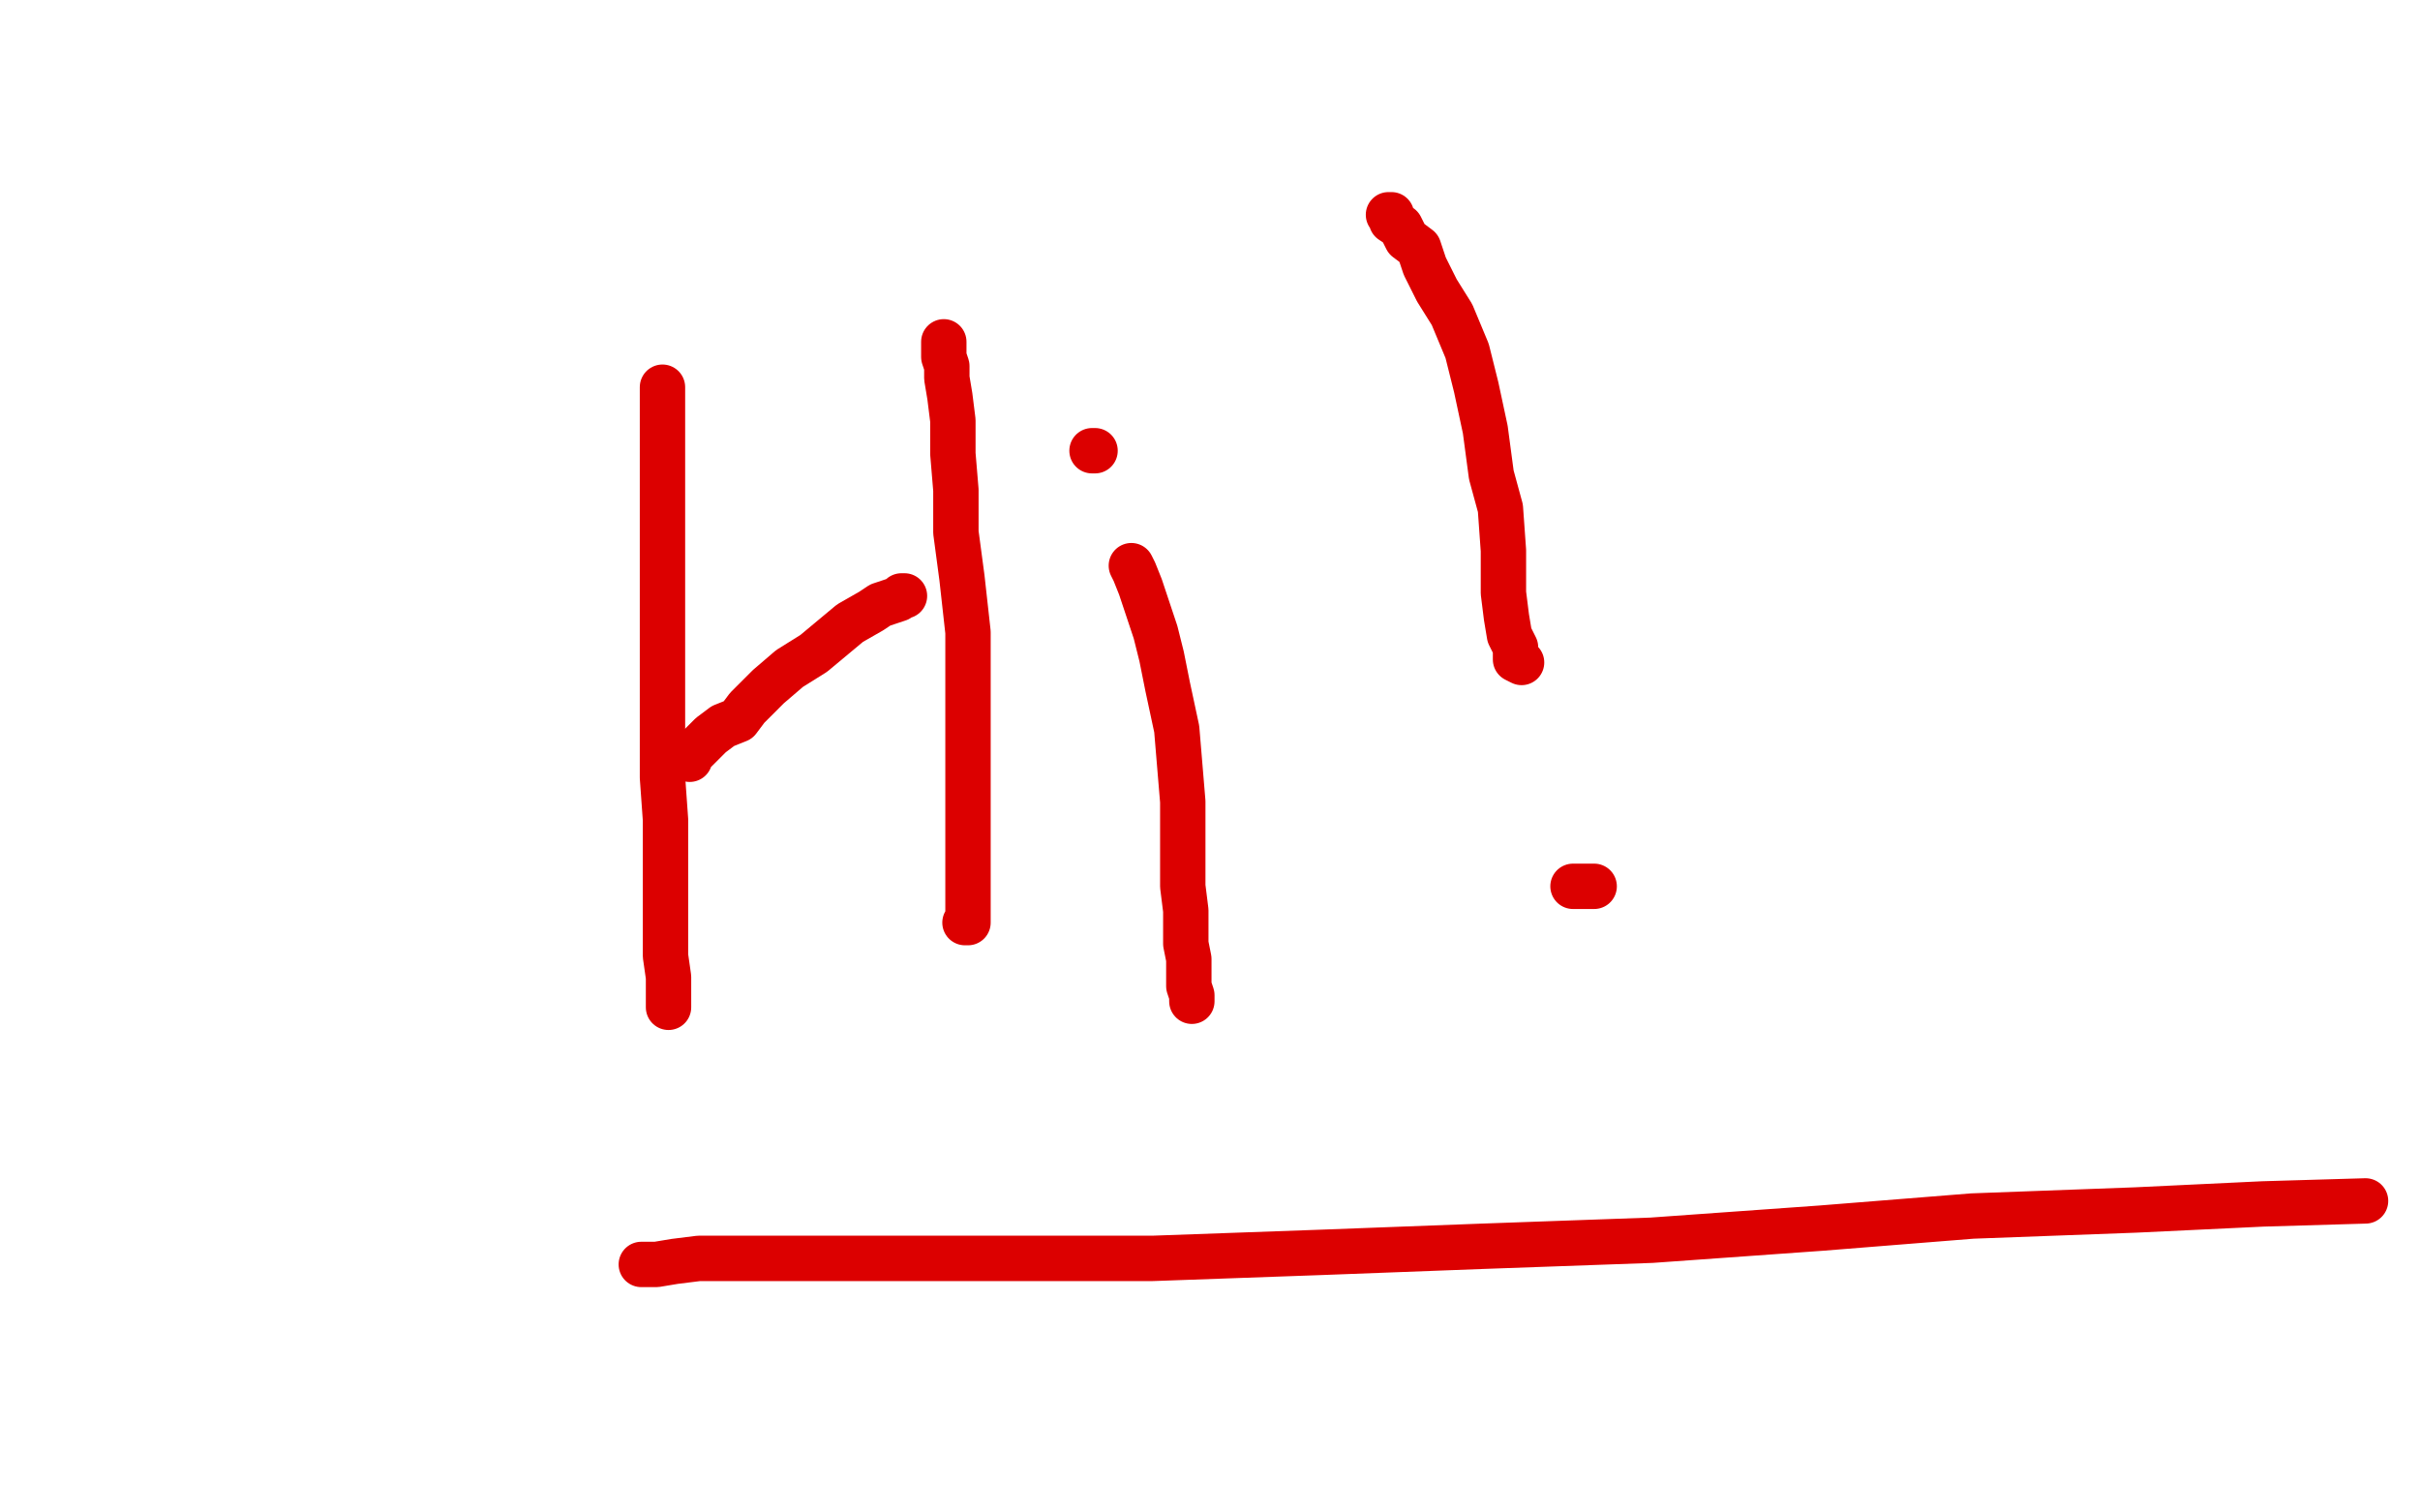 <?xml version="1.0" standalone="no"?>
<!DOCTYPE svg PUBLIC "-//W3C//DTD SVG 1.1//EN"
"http://www.w3.org/Graphics/SVG/1.1/DTD/svg11.dtd">

<svg width="800" height="500" version="1.1" xmlns="http://www.w3.org/2000/svg" xmlns:xlink="http://www.w3.org/1999/xlink" style="stroke-antialiasing: false"><desc>This SVG has been created on https://colorillo.com/</desc><rect x='0' y='0' width='800' height='500' style='fill: rgb(255,255,255); stroke-width:0' /><polyline points="219,128 219,131 219,131 219,136 219,136 219,143 219,143 219,152 219,152 219,166 219,166 219,179 219,179 219,194 219,194 219,209 219,209 219,226 219,226 219,242 219,242 219,257 219,257 220,271 220,271 220,282 220,282 220,291 220,301 220,309 220,316 221,323 221,327 221,332 221,333 221,332" style="fill: none; stroke: #dc0000; stroke-width: 15; stroke-linejoin: round; stroke-linecap: round; stroke-antialiasing: false; stroke-antialias: 0; opacity: 1.0"/>
<polyline points="312,113 312,114 312,114 312,116 312,116 312,118 312,118 313,121 313,121 313,125 313,125 314,131 314,131 315,139 315,139 315,150 315,150 316,162 316,162 316,176 316,176 318,191 318,191 320,209 320,209 320,224 320,224 320,239 320,252 320,265 320,274 320,284 320,290 320,297 320,300 320,303 320,305 319,305" style="fill: none; stroke: #dc0000; stroke-width: 15; stroke-linejoin: round; stroke-linecap: round; stroke-antialiasing: false; stroke-antialias: 0; opacity: 1.0"/>
<polyline points="228,251 228,250 228,250 229,249 229,249 229,248 229,248 230,248 230,248 232,246 232,246 235,243 235,243 239,240 239,240 244,238 244,238 247,234 254,227 261,221 269,216 275,211 281,206 288,202 291,200 294,199 297,198 298,197 299,197" style="fill: none; stroke: #dc0000; stroke-width: 15; stroke-linejoin: round; stroke-linecap: round; stroke-antialiasing: false; stroke-antialias: 0; opacity: 1.0"/>
<polyline points="374,187 375,189 375,189 377,194 377,194 379,200 379,200 382,209 382,209 384,217 384,217 386,227 386,227 389,241 389,241 390,253 390,253 391,265 391,265 391,275 391,275 391,283 391,283 391,293 391,293 392,301 392,301 392,307 392,312 393,317 393,322 393,326 394,329 394,330 394,331" style="fill: none; stroke: #dc0000; stroke-width: 15; stroke-linejoin: round; stroke-linecap: round; stroke-antialiasing: false; stroke-antialias: 0; opacity: 1.0"/>
<polyline points="361,149 362,149 362,149" style="fill: none; stroke: #dc0000; stroke-width: 15; stroke-linejoin: round; stroke-linecap: round; stroke-antialiasing: false; stroke-antialias: 0; opacity: 1.0"/>
<polyline points="459,71 460,71 460,71 460,73 460,73 463,75 463,75 465,79 465,79 469,82 469,82 471,88 471,88 475,96 475,96 480,104 480,104 485,116 485,116 488,128 488,128 491,142 491,142 493,157 493,157 496,168 496,168 497,182 497,196 498,204 499,210 501,214 501,217 501,218 503,219" style="fill: none; stroke: #dc0000; stroke-width: 15; stroke-linejoin: round; stroke-linecap: round; stroke-antialiasing: false; stroke-antialias: 0; opacity: 1.0"/>
<polyline points="520,293 521,293 521,293 524,293 524,293 527,293 527,293" style="fill: none; stroke: #dc0000; stroke-width: 15; stroke-linejoin: round; stroke-linecap: round; stroke-antialiasing: false; stroke-antialias: 0; opacity: 1.0"/>
<polyline points="212,418 213,418 213,418 214,418 214,418 217,418 217,418 223,417 223,417 231,416 231,416 245,416 245,416 261,416 261,416 292,416 292,416 334,416 334,416 381,416 381,416 437,414 437,414 490,412 490,412 546,410 602,406 652,402 706,400 748,398 782,397" style="fill: none; stroke: #dc0000; stroke-width: 15; stroke-linejoin: round; stroke-linecap: round; stroke-antialiasing: false; stroke-antialias: 0; opacity: 1.0"/>
</svg>
